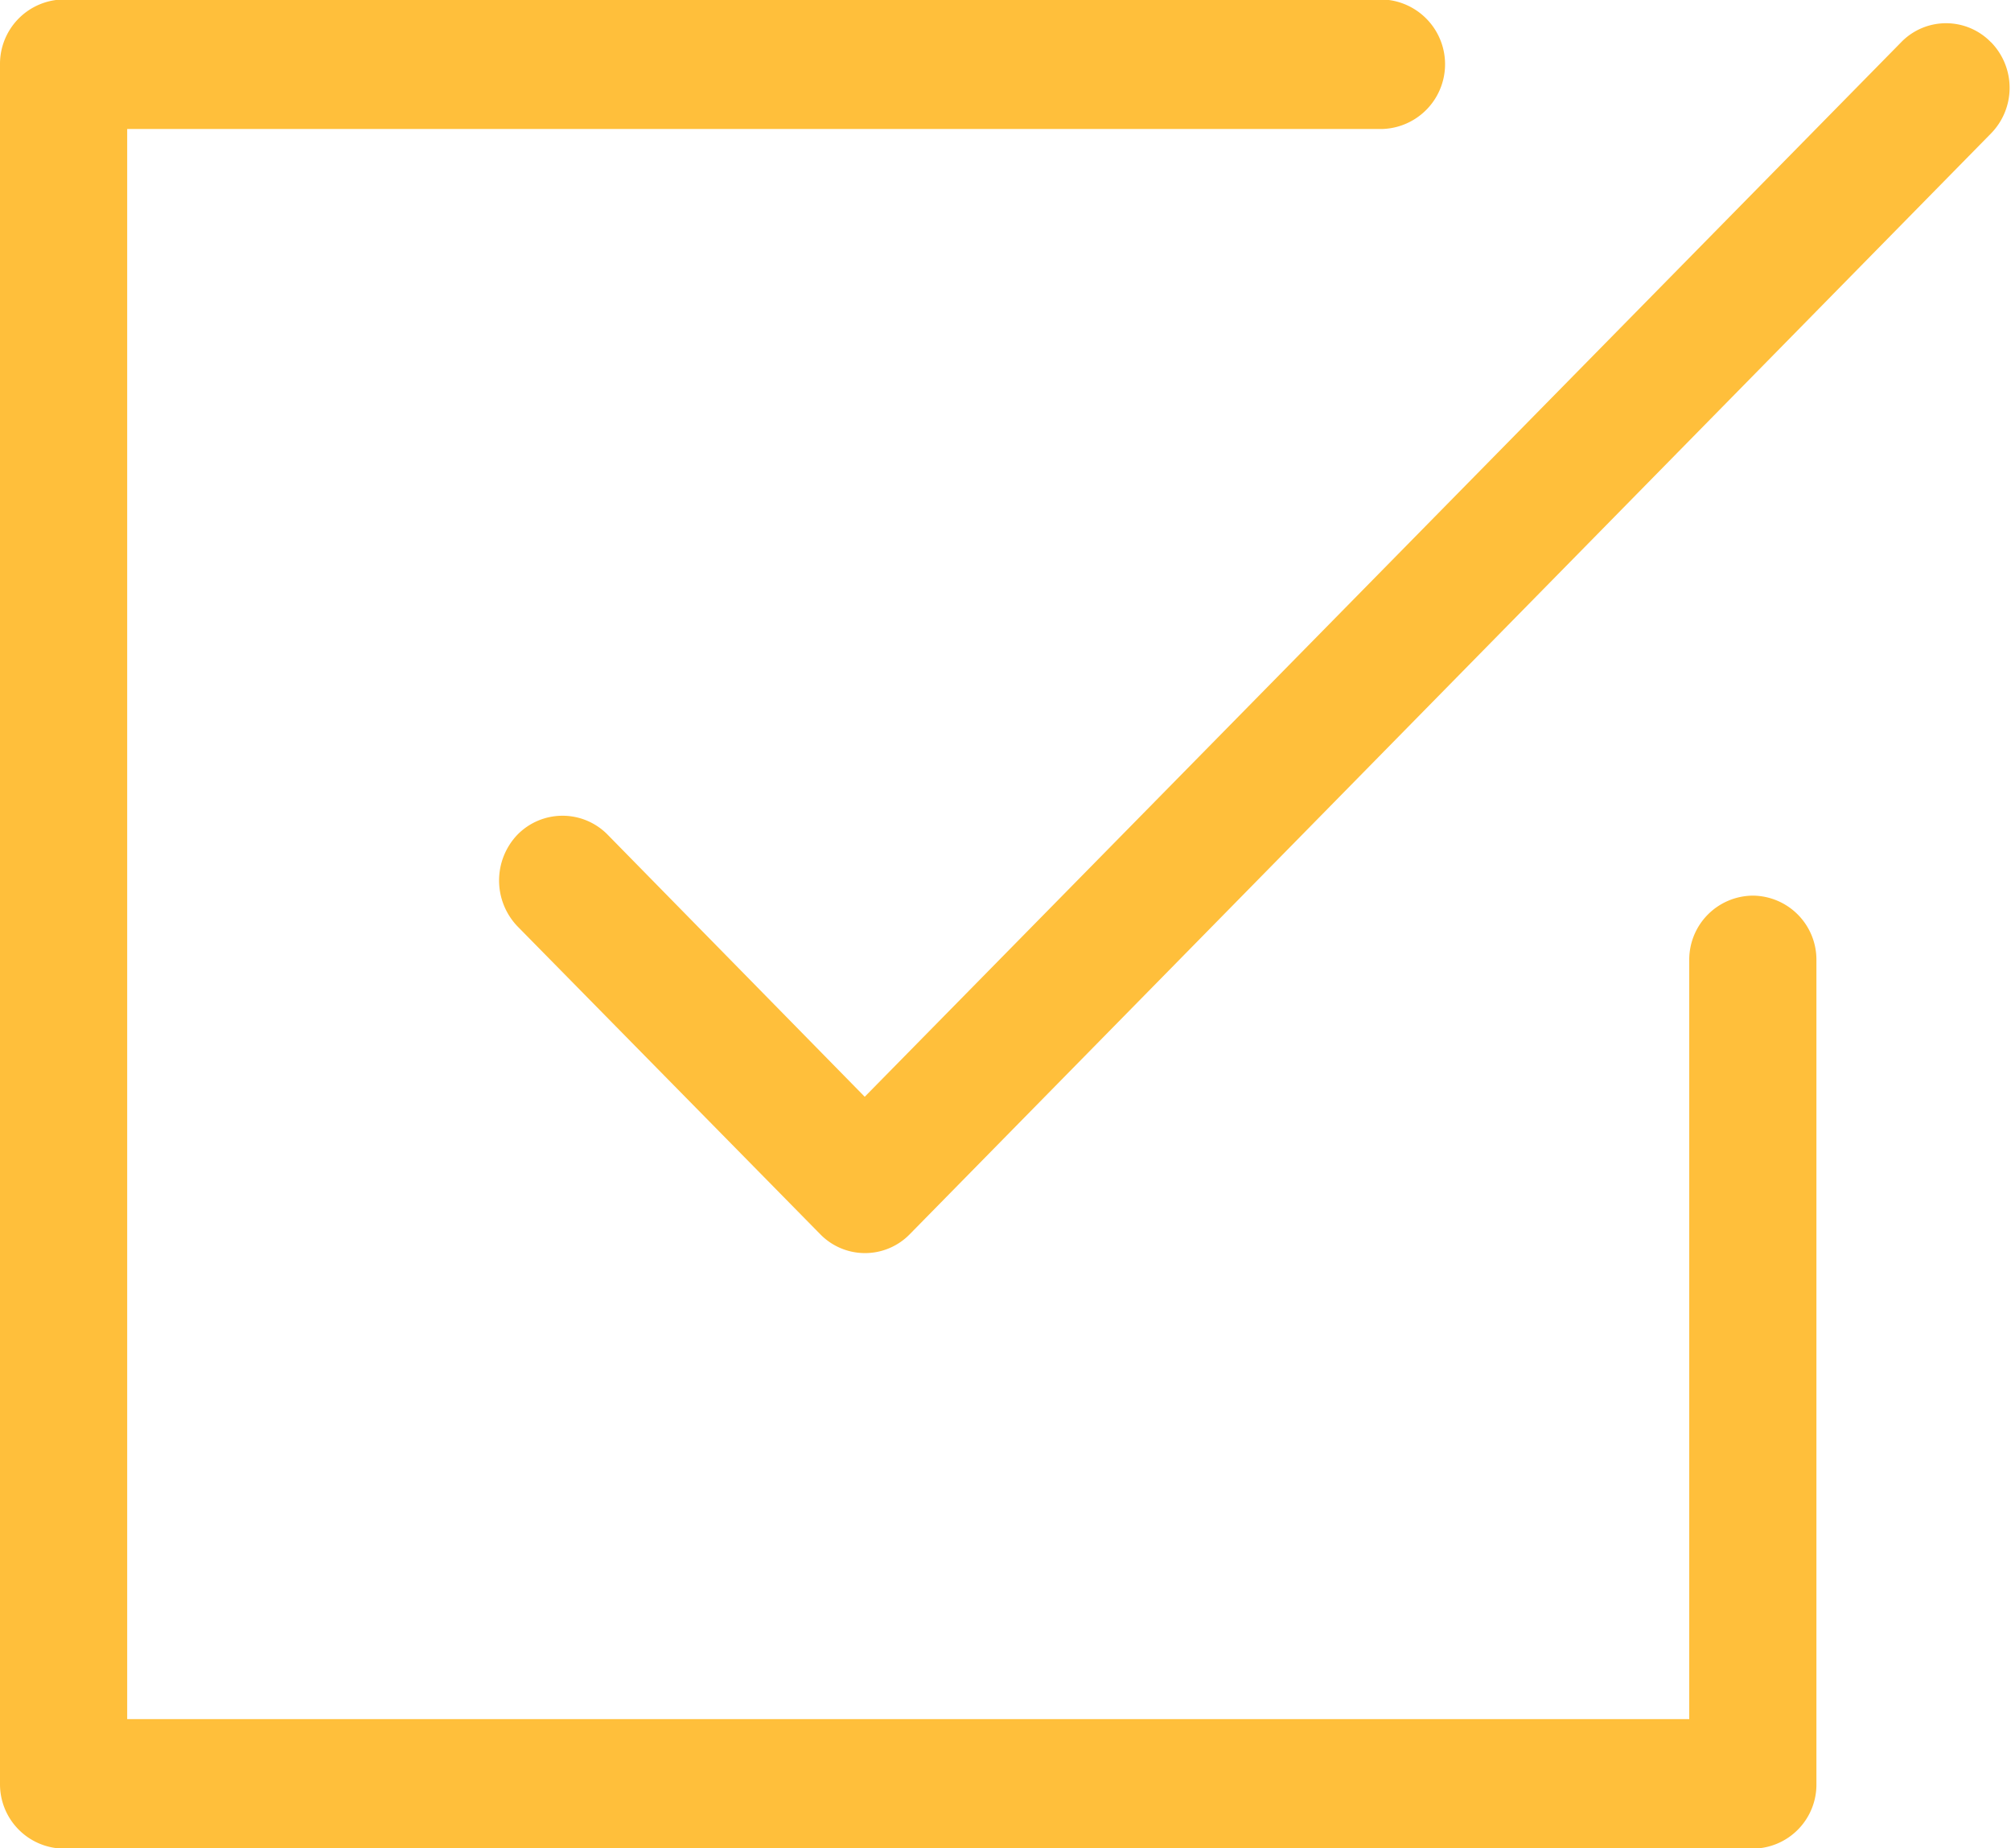 <svg xmlns="http://www.w3.org/2000/svg" width="37" height="34" viewBox="0 0 37 34">
<defs>
    <style>
      .cls-1 {
        fill: #ffbf3b;
        fill-rule: evenodd;
      }
    </style>
  </defs>
  <path class="cls-1" d="M1294.25,876.476a1.179,1.179,0,0,0-1.17,1.192v13.957h-28.74V862.373h23.09a1.192,1.192,0,0,0,0-2.383h-24.26a1.185,1.185,0,0,0-1.17,1.192v31.634a1.184,1.184,0,0,0,1.17,1.191h31.08a1.178,1.178,0,0,0,1.17-1.191V877.668A1.179,1.179,0,0,0,1294.25,876.476Zm4.38-15.7a1.15,1.15,0,0,0-1.65,0l-19.07,19.4-4.73-4.821a1.162,1.162,0,0,0-1.66,0,1.22,1.22,0,0,0,0,1.685l5.57,5.663a1.15,1.15,0,0,0,1.65,0l19.89-20.246A1.2,1.2,0,0,0,1298.63,860.774Z" transform="translate(-1262 -860)"/>
</svg>
